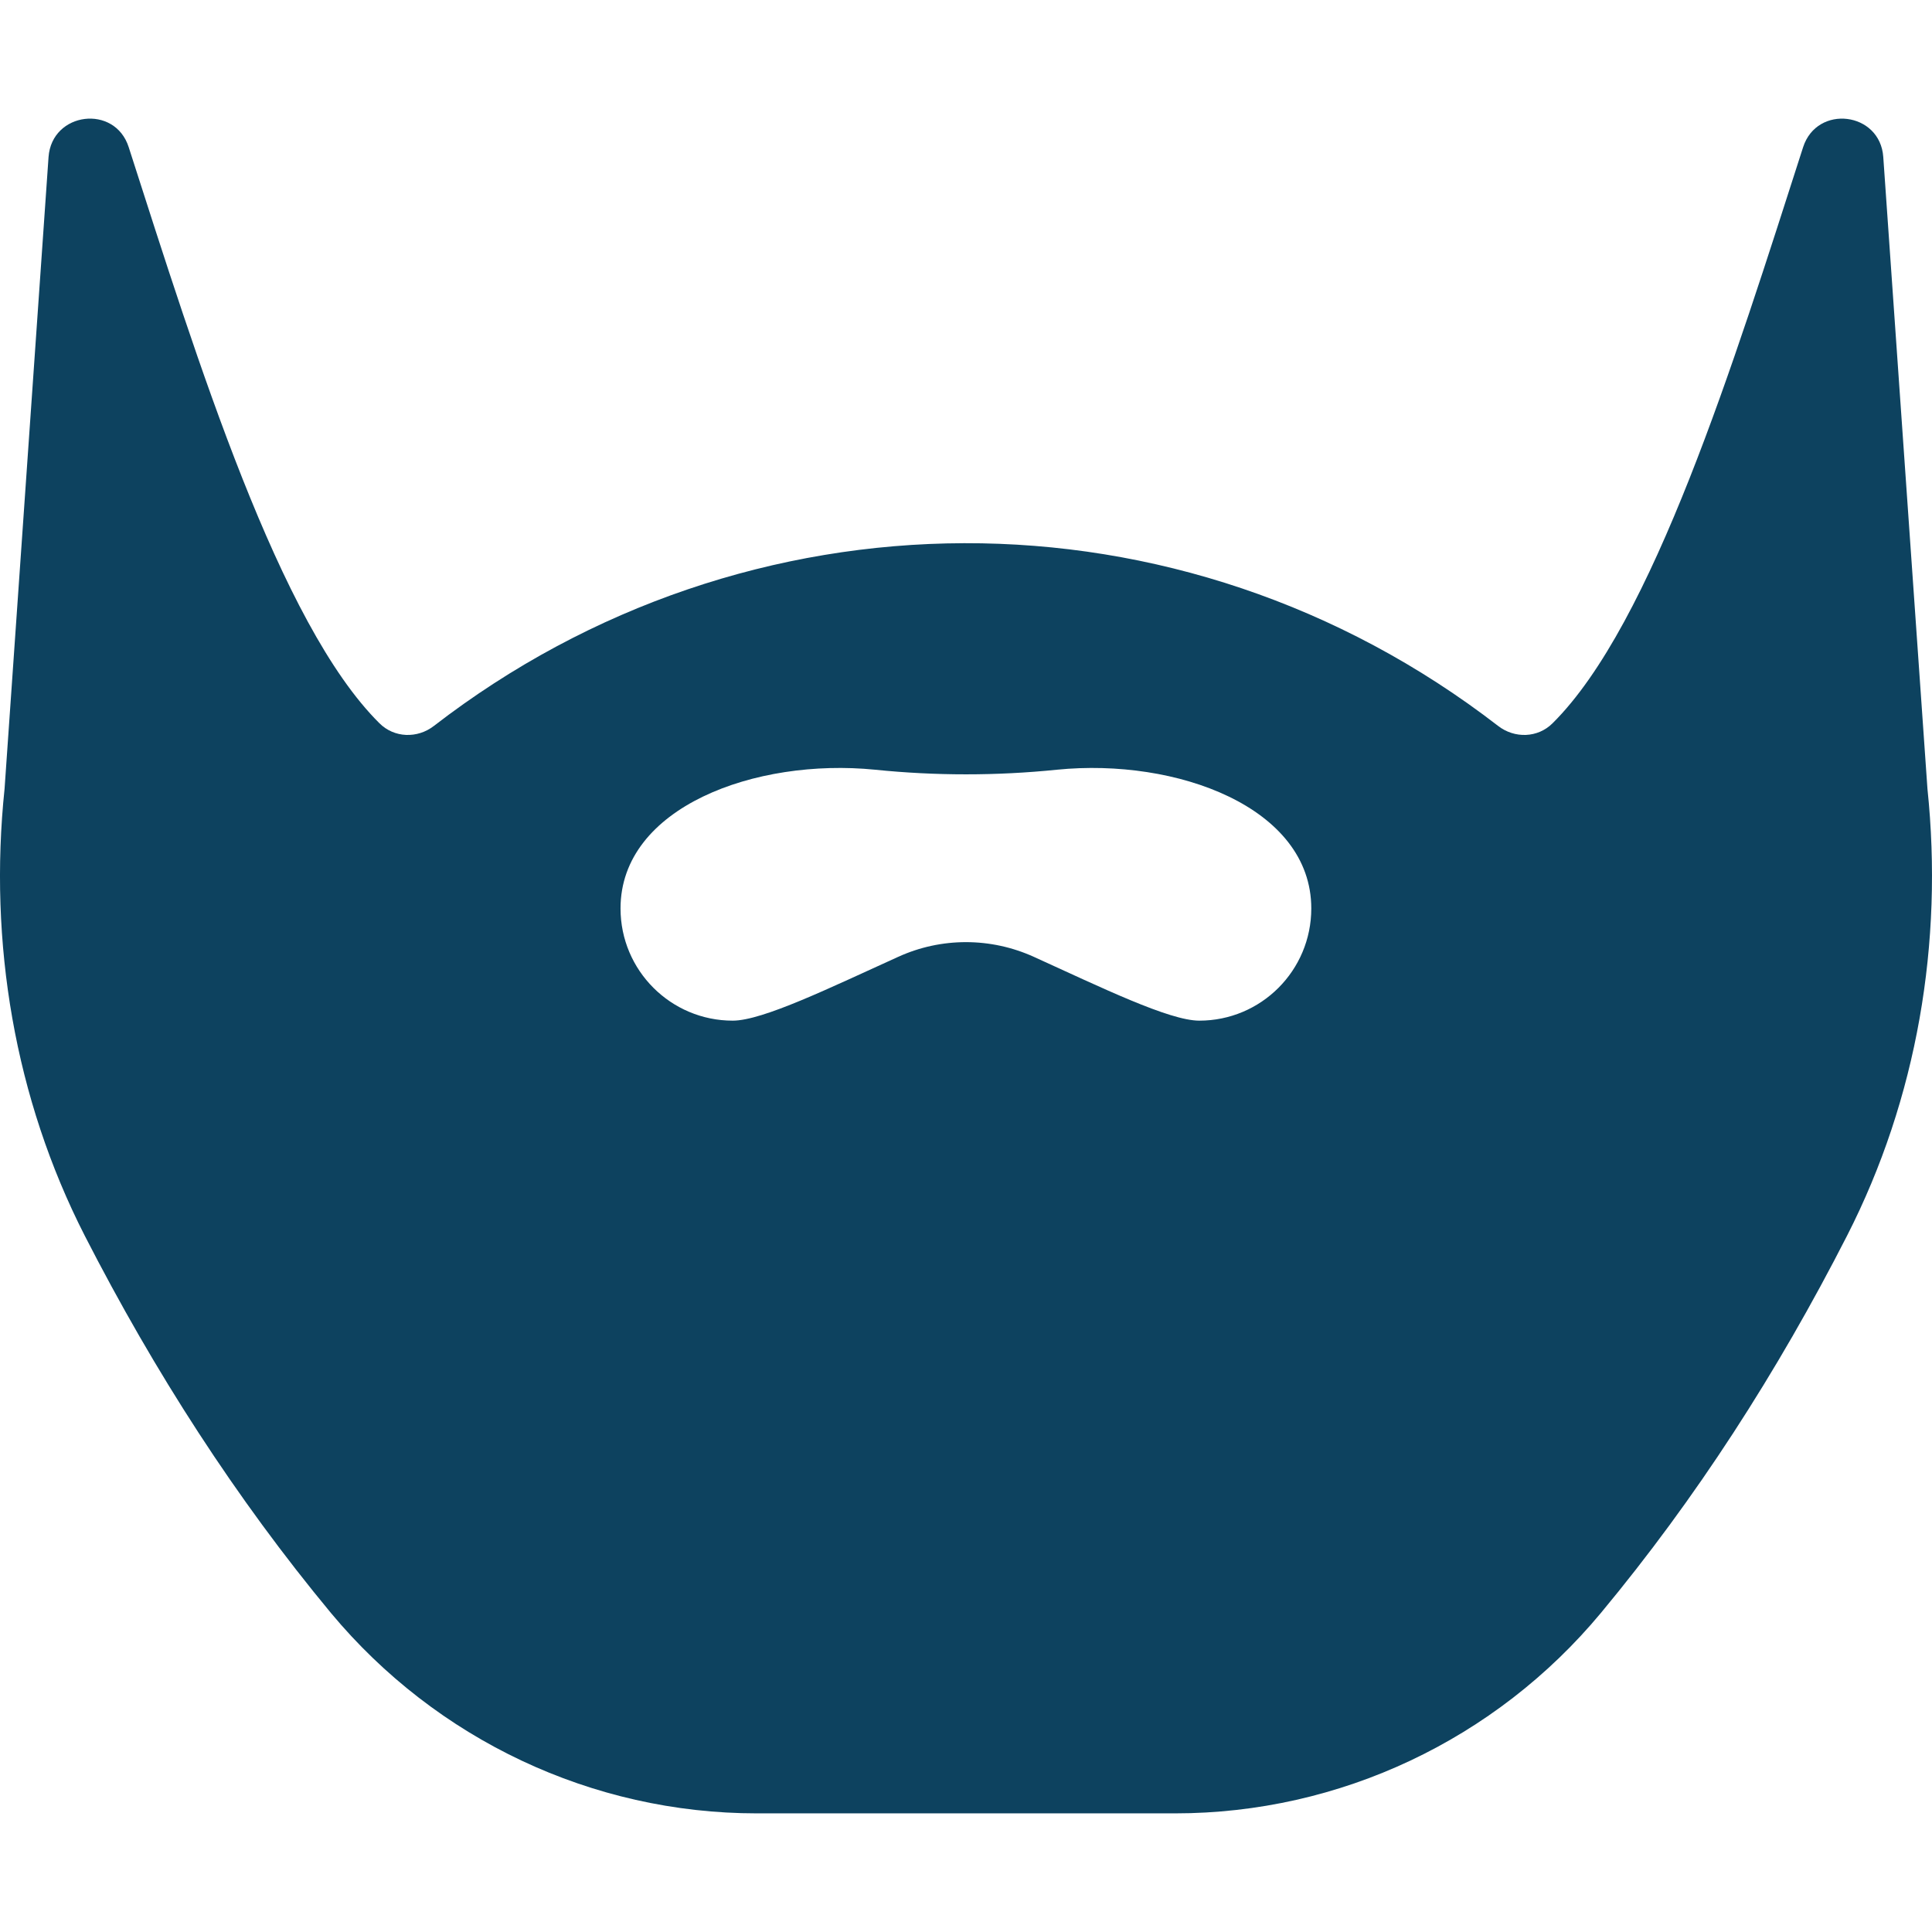 <svg width="136" height="136" viewBox="0 0 136 136" fill="none" xmlns="http://www.w3.org/2000/svg">
<g clip-path="url(#clip0_109_7)">
<path d="M135.68 55.528L132.57 11.054C132.353 7.871 127.911 7.322 126.927 10.36C122.066 25.478 116.337 43.925 109.291 50.912C108.25 51.954 106.615 51.997 105.457 51.1C83.076 33.812 52.578 34.087 30.544 51.1C29.387 51.997 27.752 51.954 26.71 50.912C19.665 43.925 13.921 25.479 9.06 10.36C8.09 7.321 3.649 7.871 3.417 11.054L0.321 55.528C-0.808 66.35 1.03 77.316 5.964 86.981C10.897 96.616 16.626 105.499 23.296 113.543C30.718 122.456 41.684 127.649 53.273 127.649H82.714C94.317 127.649 105.284 122.455 112.691 113.543C119.375 105.499 125.104 96.616 130.023 86.981C134.957 77.316 136.809 66.35 135.68 55.528ZM84.421 71.847C82.309 71.847 77.535 69.518 72.79 67.362C69.737 65.973 66.25 65.973 63.212 67.362C58.452 69.518 53.692 71.847 51.58 71.847C47.226 71.847 43.681 68.317 43.681 63.948C43.681 56.816 53.186 53.343 61.592 54.182C65.853 54.617 70.148 54.617 74.41 54.182C82.801 53.343 92.306 56.815 92.306 63.948C92.306 68.317 88.776 71.847 84.421 71.847Z" fill="#0D425F"/>
</g>
<defs>
<clipPath id="clip0_109_7">
<rect width="136" height="136" fill="white"/>
</clipPath>
</defs>
</svg>
